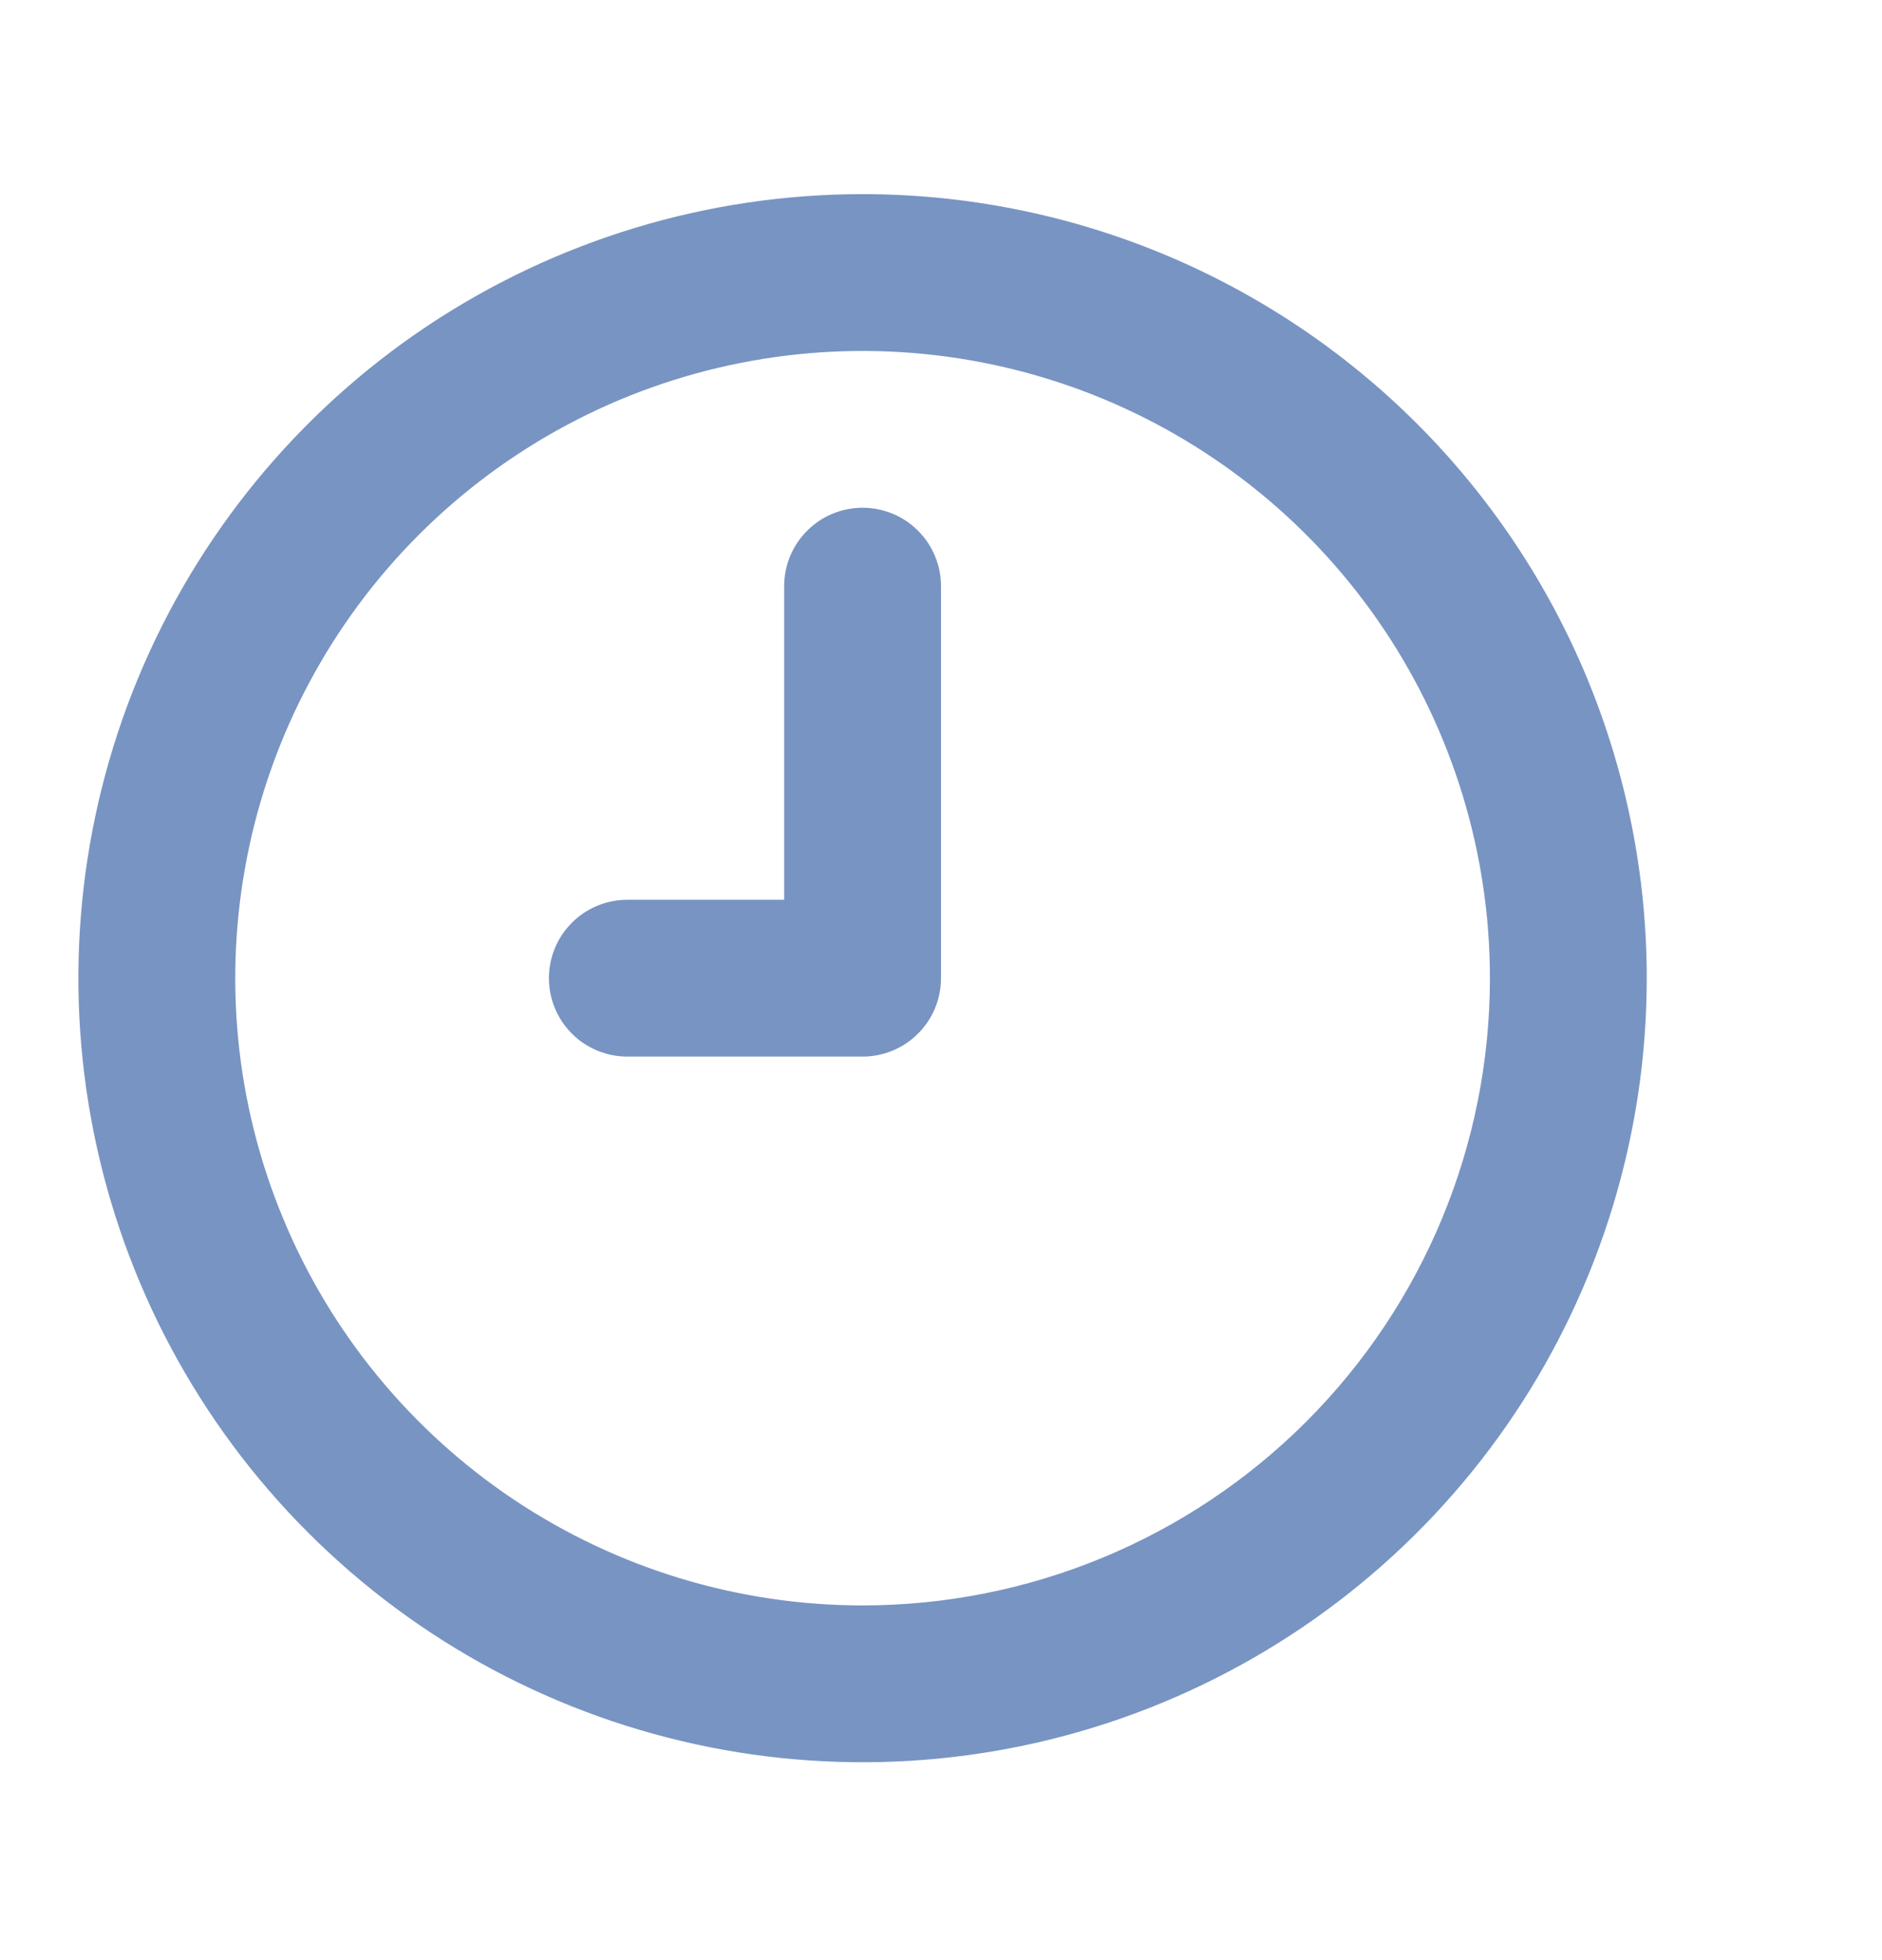 <svg width="24" height="25" viewBox="0 0 24 25" fill="none" xmlns="http://www.w3.org/2000/svg">
<path d="M11 2.476C9.022 2.476 7.089 3.063 5.444 4.161C3.8 5.26 2.518 6.822 1.761 8.649C1.004 10.476 0.806 12.487 1.192 14.427C1.578 16.367 2.53 18.149 3.929 19.547C5.327 20.946 7.109 21.898 9.049 22.284C10.989 22.67 13 22.472 14.827 21.715C16.654 20.958 18.216 19.676 19.315 18.032C20.413 16.387 21 14.454 21 12.476C21 11.163 20.741 9.863 20.239 8.649C19.736 7.436 19 6.334 18.071 5.405C17.142 4.476 16.04 3.74 14.827 3.237C13.614 2.735 12.313 2.476 11 2.476ZM11 20.476C9.418 20.476 7.871 20.007 6.555 19.128C5.24 18.249 4.214 16.999 3.609 15.537C3.003 14.076 2.845 12.467 3.154 10.915C3.462 9.364 4.224 7.938 5.343 6.819C6.462 5.7 7.887 4.938 9.439 4.63C10.991 4.321 12.6 4.48 14.062 5.085C15.523 5.691 16.773 6.716 17.652 8.032C18.531 9.347 19 10.894 19 12.476C19 14.598 18.157 16.633 16.657 18.133C15.157 19.633 13.122 20.476 11 20.476ZM11 6.476C10.735 6.476 10.48 6.581 10.293 6.769C10.105 6.957 10 7.211 10 7.476V11.476H8C7.735 11.476 7.48 11.581 7.293 11.769C7.105 11.957 7 12.211 7 12.476C7 12.741 7.105 12.996 7.293 13.183C7.48 13.371 7.735 13.476 8 13.476H11C11.265 13.476 11.52 13.371 11.707 13.183C11.895 12.996 12 12.741 12 12.476V7.476C12 7.211 11.895 6.957 11.707 6.769C11.52 6.581 11.265 6.476 11 6.476Z" fill="#7894C2"/>
</svg>
